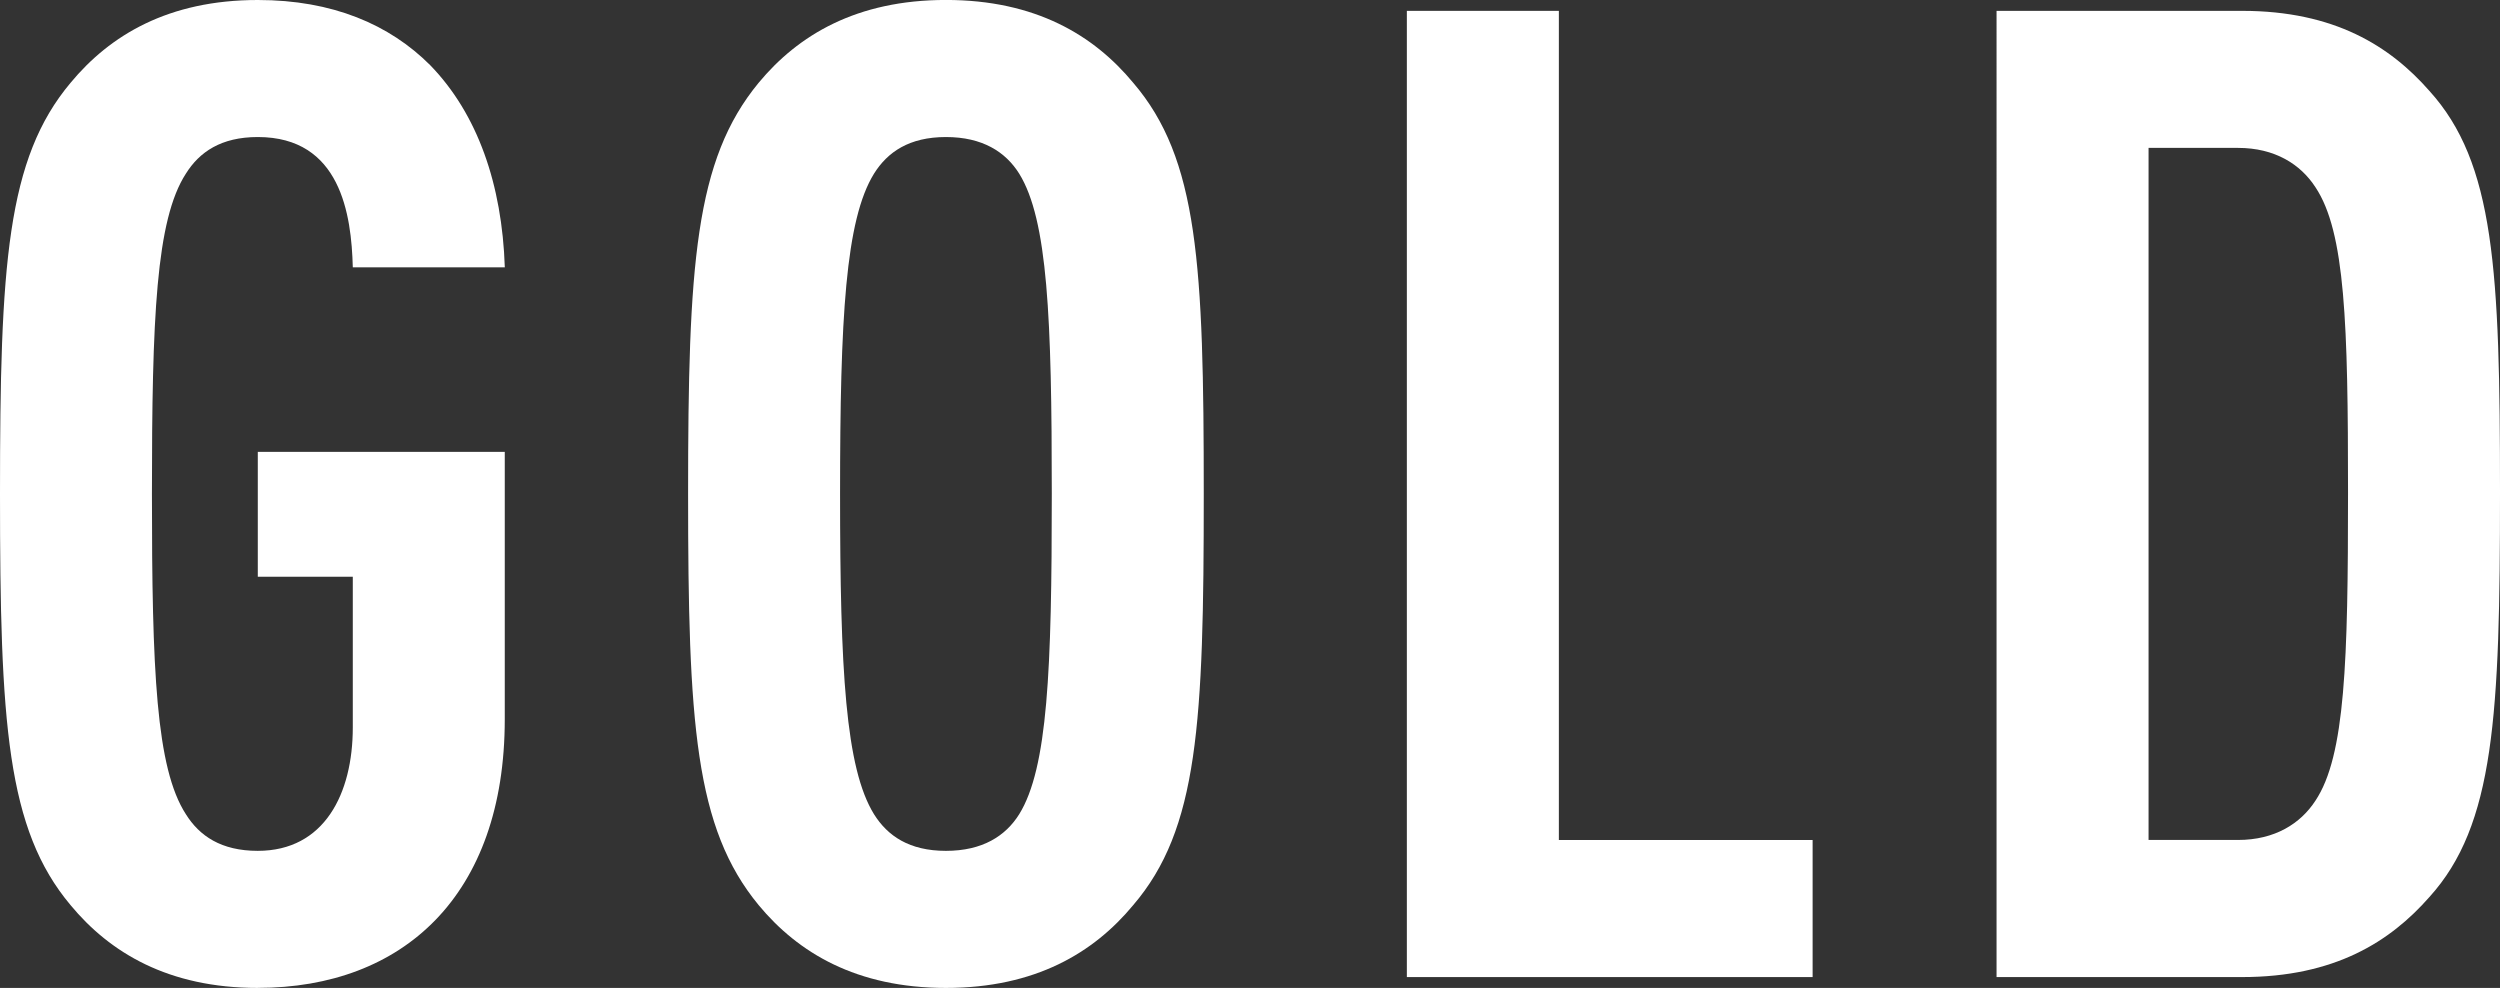 <?xml version="1.0" encoding="UTF-8"?><svg id="b" xmlns="http://www.w3.org/2000/svg" viewBox="0 0 66.313 26.205"><rect x="0" y="0" width="66.313" height="26.205" fill="#333333" stroke="none"/><g id="c"><g><path d="m6.839,26.205c-2.375,0-3.923-.936-4.967-2.196-1.692-2.016-1.872-4.823-1.872-10.907S.18,4.212,1.872,2.196C2.916.936,4.464,0,6.839,0c1.98,0,3.492.648,4.571,1.728,1.26,1.296,1.908,3.167,1.98,5.363h-4.032c-.036-1.404-.324-3.456-2.52-3.456-.972,0-1.548.396-1.908.972-.792,1.224-.9,3.816-.9,8.495s.108,7.271.9,8.495c.36.576.936.972,1.908.972,1.764,0,2.52-1.512,2.52-3.275v-3.996h-2.52v-3.312h6.551v7.091c0,4.68-2.7,7.127-6.551,7.127Z" style="fill:#fff;"/><path d="m30.058,24.009c-1.044,1.26-2.592,2.196-4.967,2.196s-3.923-.936-4.967-2.196c-1.692-2.052-1.872-4.823-1.872-10.907s.18-8.855,1.872-10.907c1.044-1.26,2.592-2.196,4.967-2.196s3.923.936,4.967,2.196c1.728,2.016,1.872,4.824,1.872,10.907s-.144,8.891-1.872,10.907Zm-3.023-19.402c-.36-.576-.972-.972-1.944-.972s-1.548.396-1.908.972c-.756,1.224-.9,3.816-.9,8.495s.144,7.271.9,8.495c.36.576.936.972,1.908.972s1.584-.396,1.944-.972c.756-1.224.864-3.815.864-8.495s-.108-7.271-.864-8.495Z" style="fill:#fff;"/><path d="m37.317,25.917V.288h4.032v21.993h6.731v3.636h-10.763Z" style="fill:#fff;"/><path d="m64.441,23.793c-1.043,1.188-2.52,2.124-4.967,2.124h-6.515V.288h6.515c2.448,0,3.924.936,4.967,2.124,1.728,1.908,1.872,4.751,1.872,10.654s-.144,8.819-1.872,10.727Zm-3.023-18.826c-.396-.612-1.08-1.044-2.052-1.044h-2.375v18.357h2.375c.972,0,1.656-.432,2.052-1.043.792-1.188.864-3.708.864-8.171s-.072-6.911-.864-8.099Z" style="fill:#fff;"/></g></g></svg>